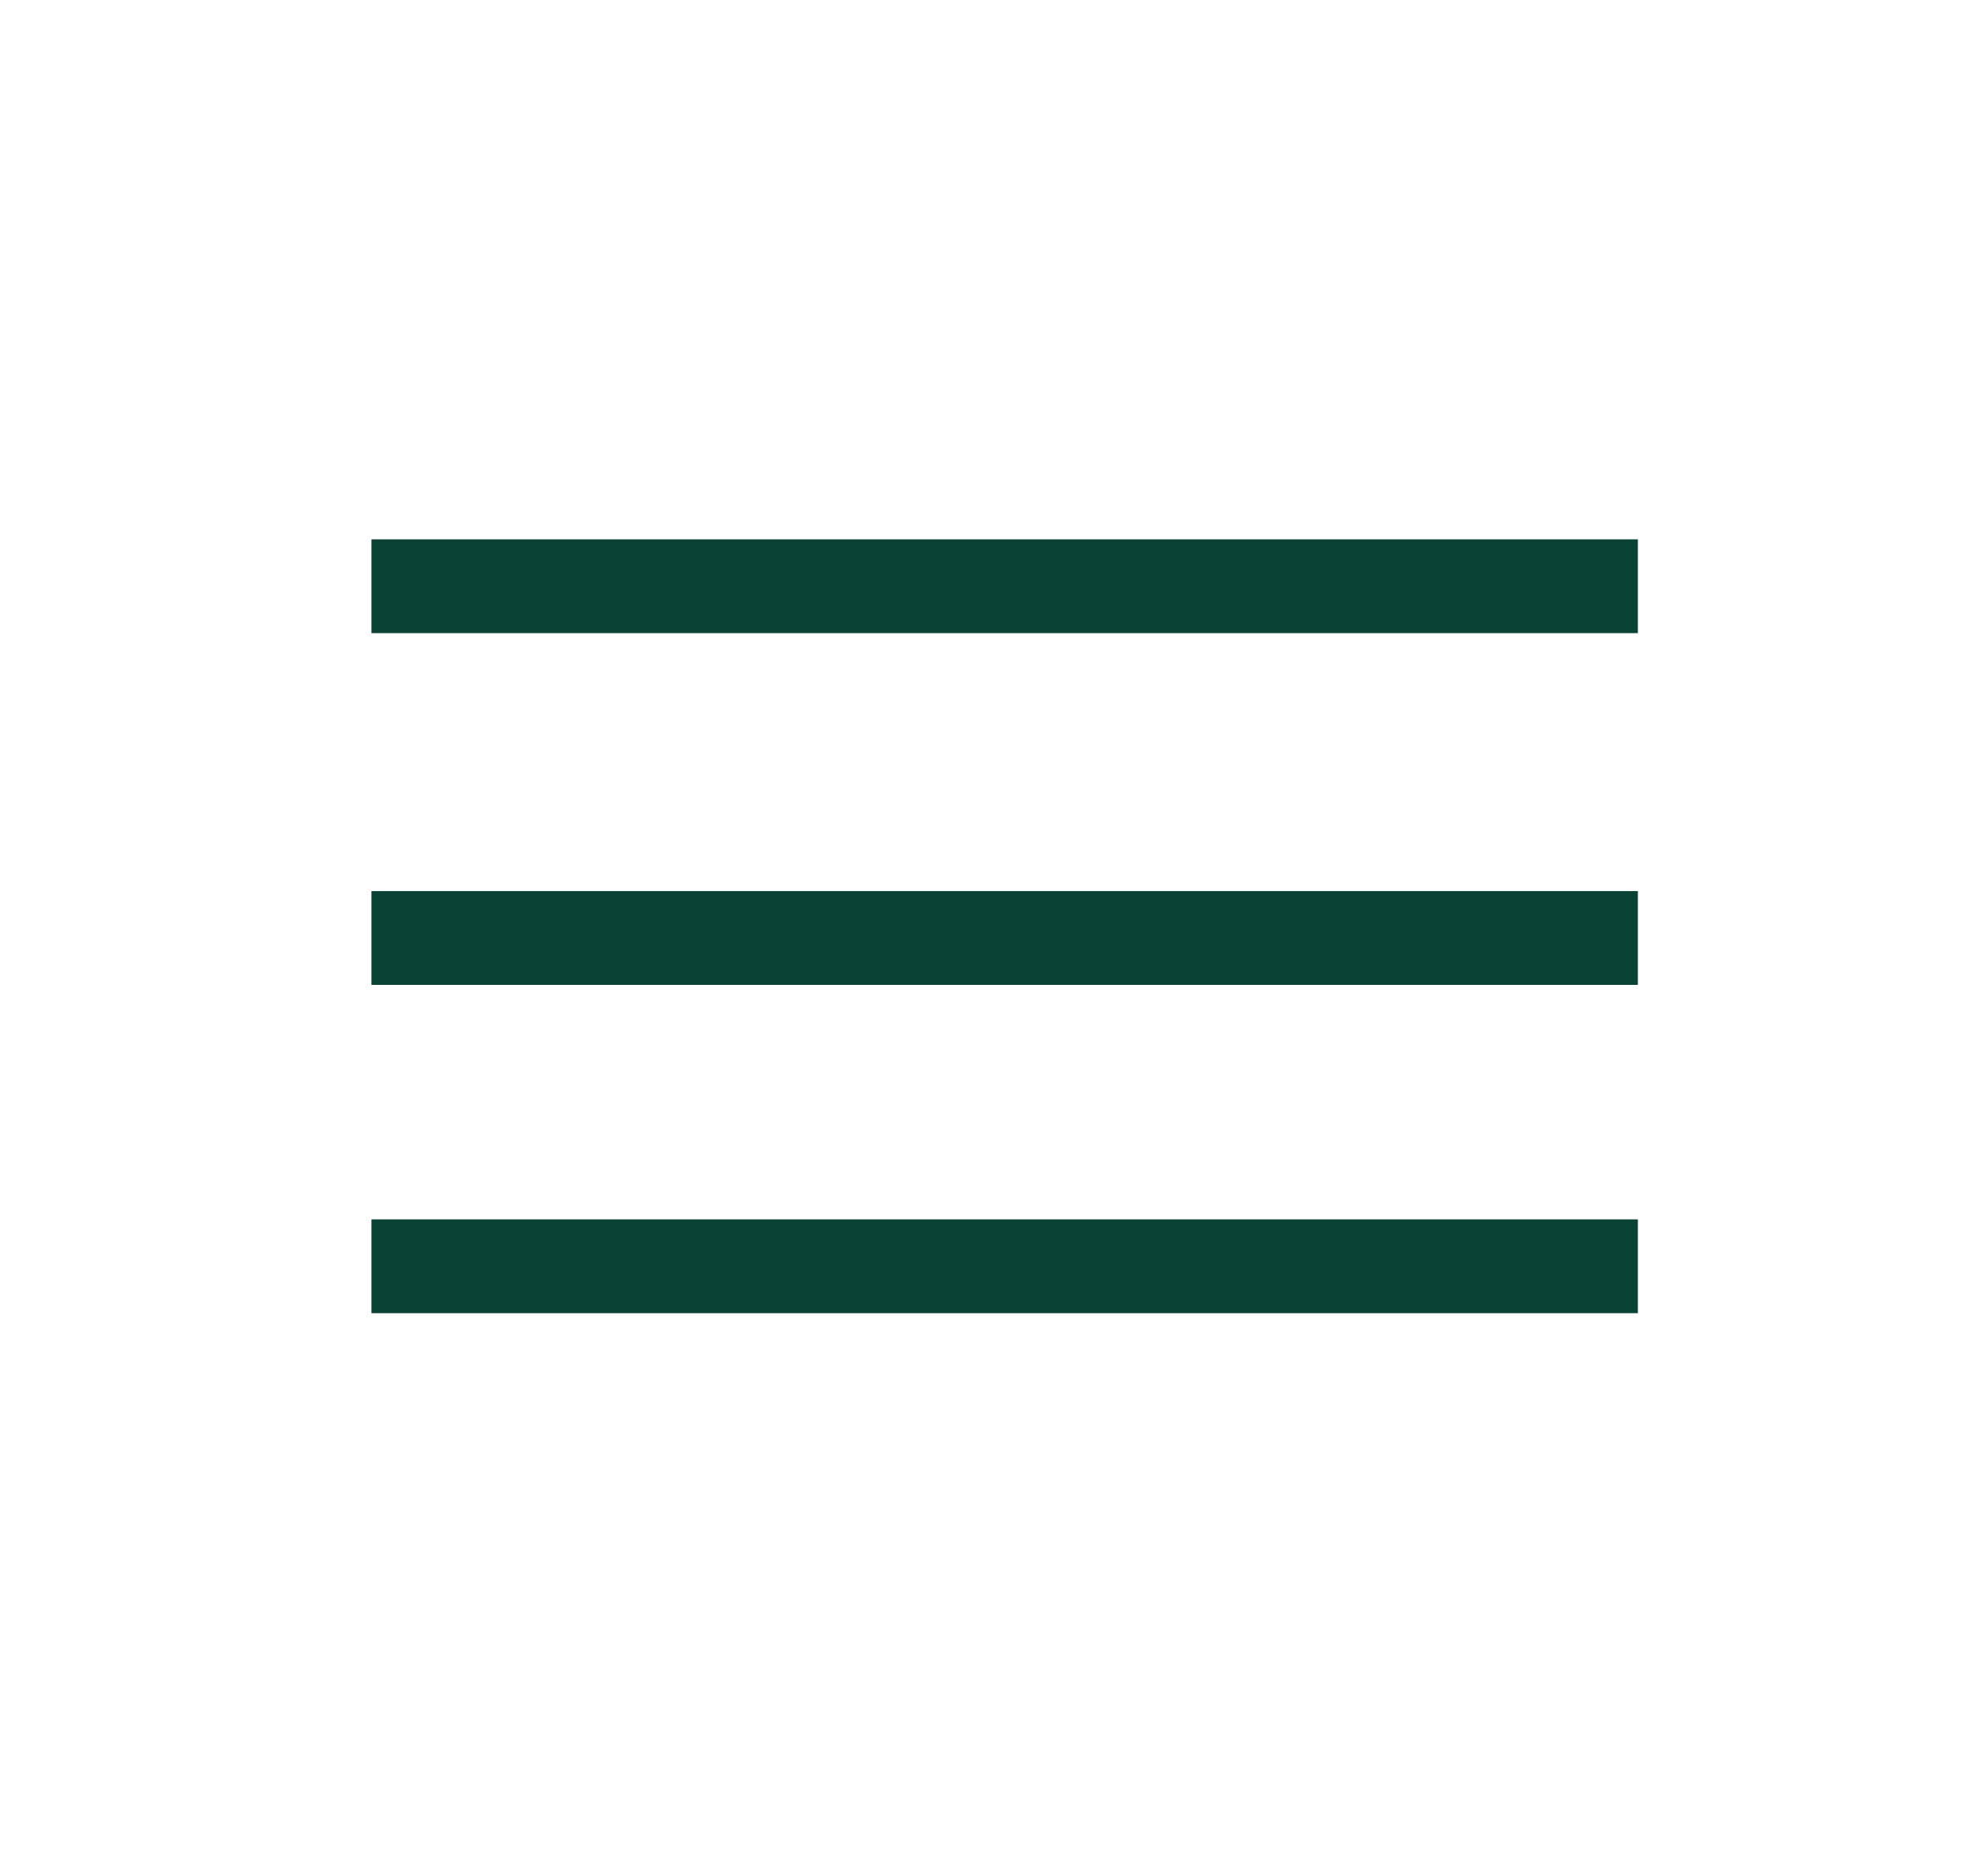 <svg width="42" height="40" viewBox="0 0 42 40" fill="none" xmlns="http://www.w3.org/2000/svg">
<line x1="7.919" y1="12.5" x2="34.919" y2="12.5" stroke="#0A4236" stroke-width="2"/>
<line x1="7.919" y1="20" x2="34.919" y2="20" stroke="#0A4236" stroke-width="2"/>
<line x1="7.919" y1="27" x2="34.919" y2="27" stroke="#0A4236" stroke-width="2"/>
</svg>
